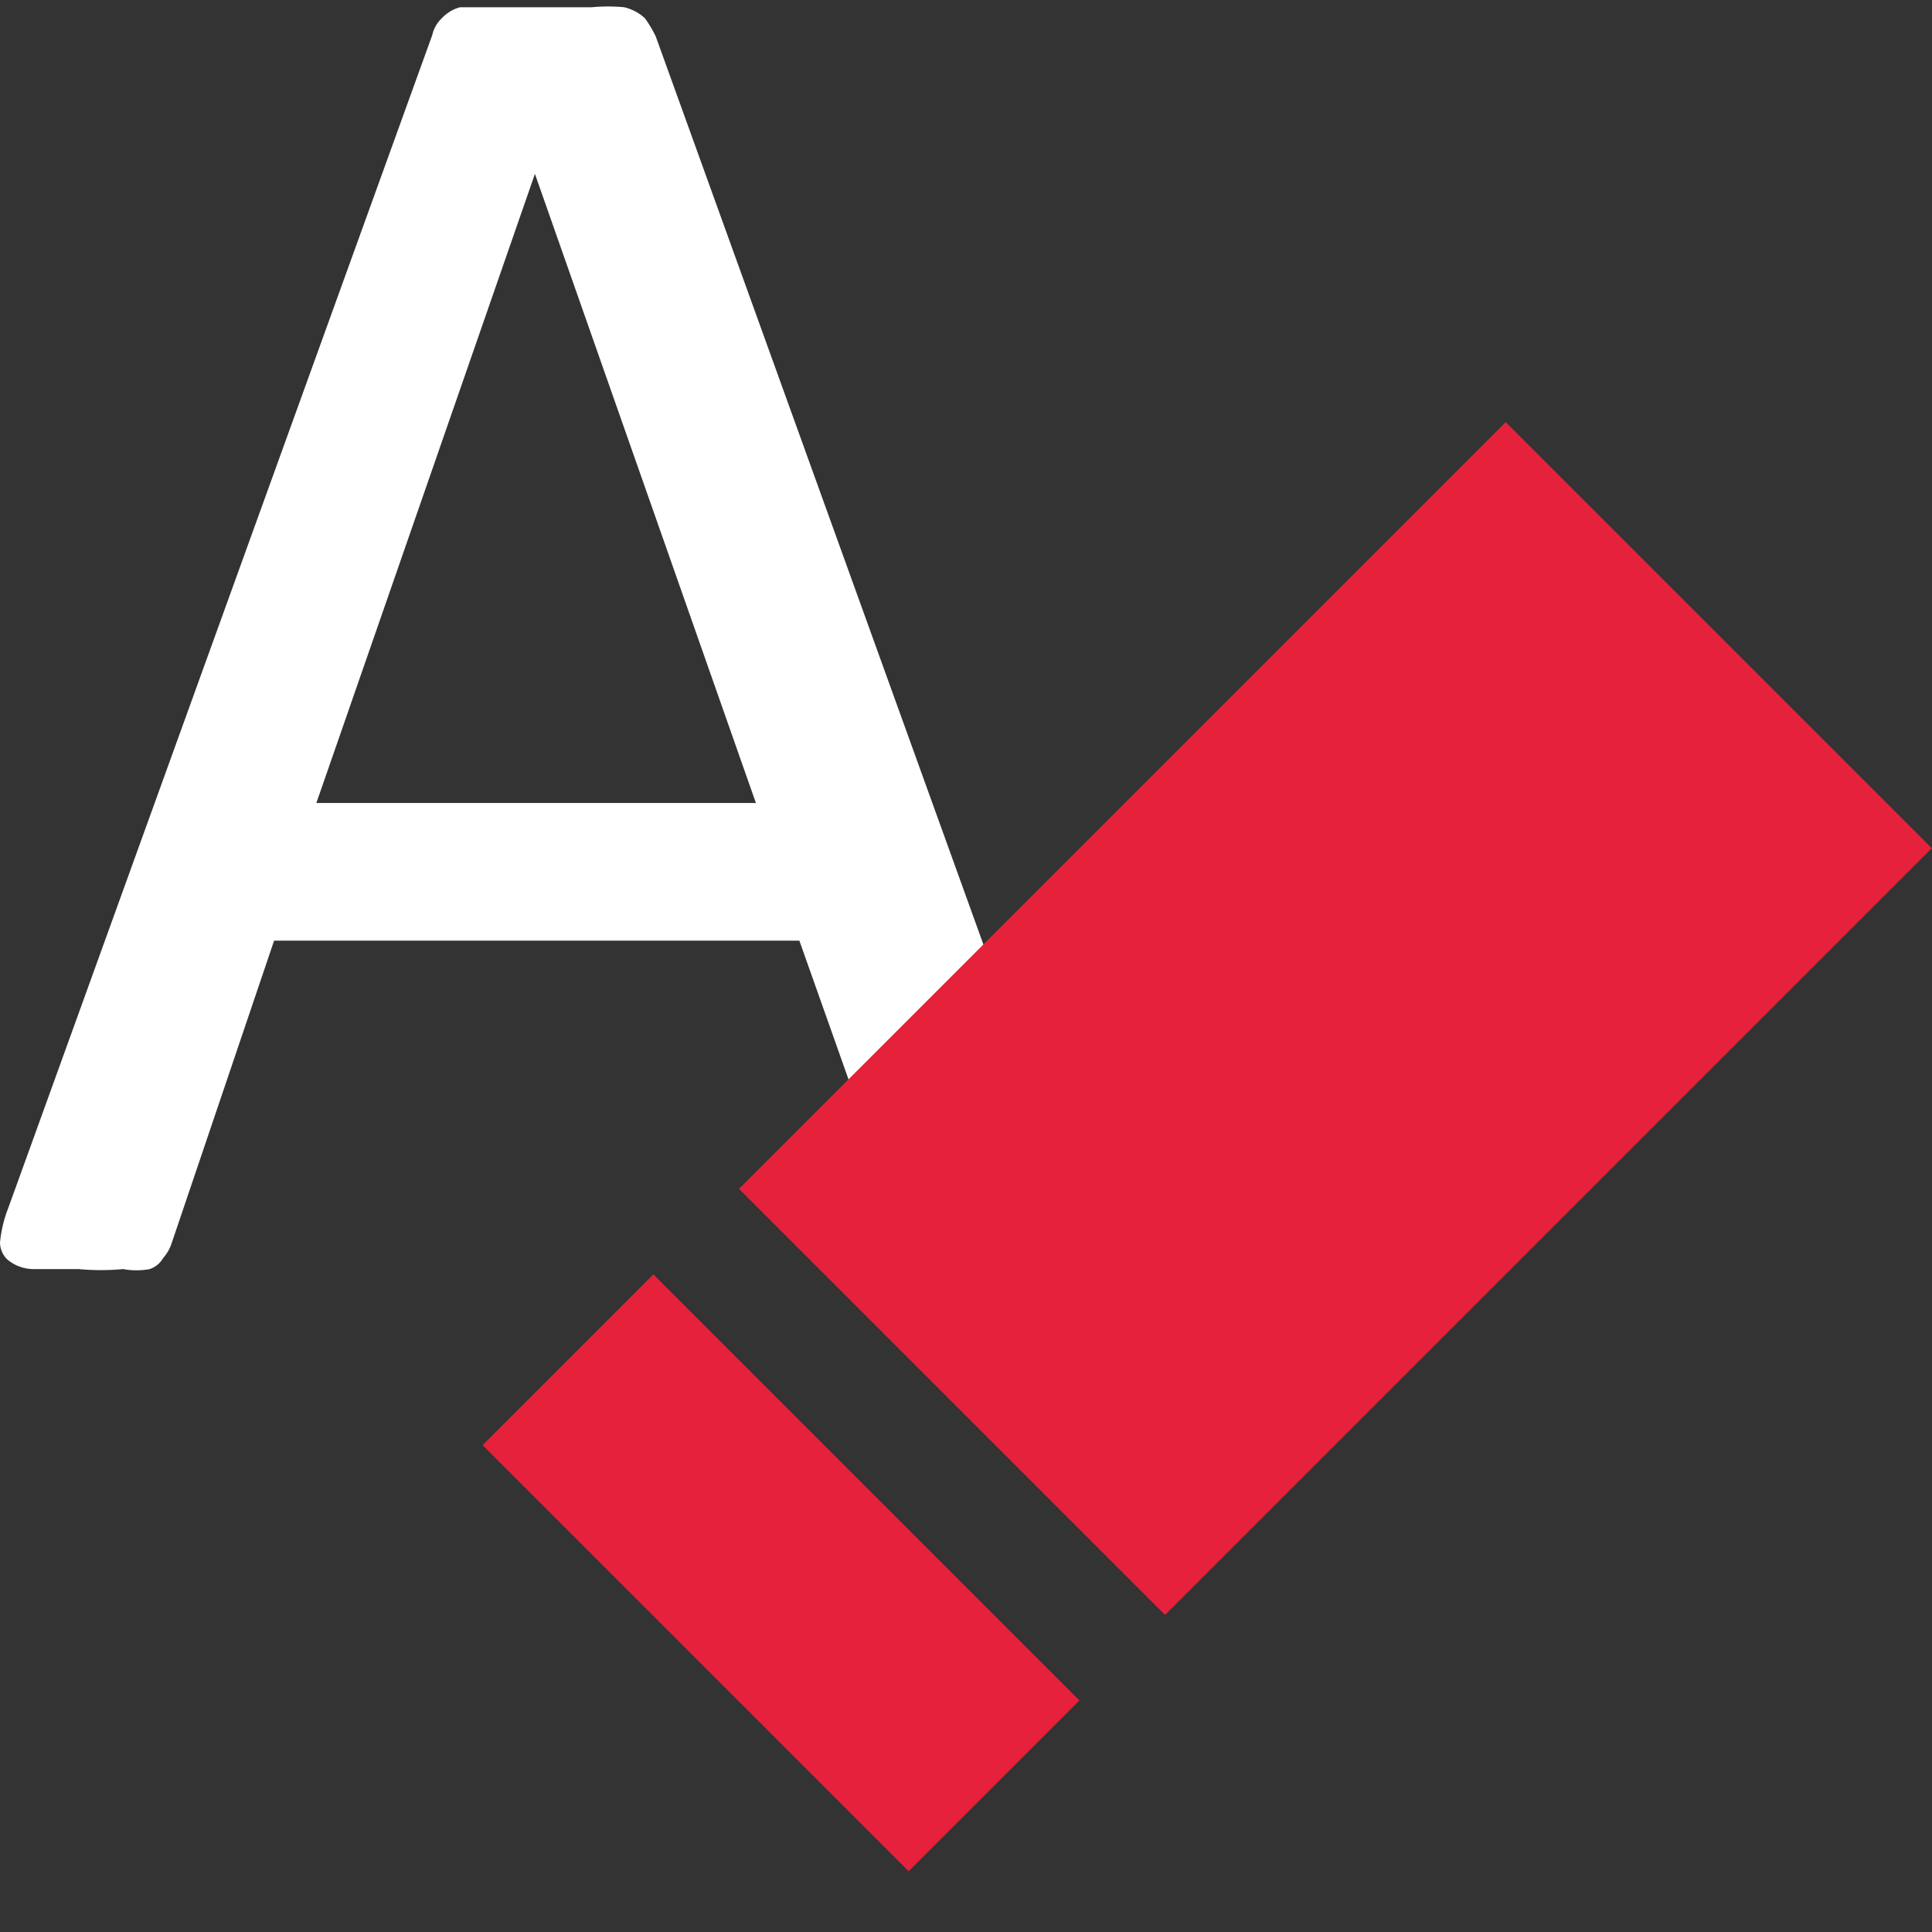 <svg id="Calque_1" data-name="Calque 1" xmlns="http://www.w3.org/2000/svg" viewBox="0 0 16 16"><rect x="0" y="0" width="16" height="16" fill="#333333" stroke="none"/><defs><style>.cls-1{fill:#fff;}.cls-2{fill:#e6213c;}</style></defs><title>ReportClearFormattingPlan de travail 1</title><path class="cls-1" d="M8.93,10A1,1,0,0,1,9,10.3a.21.21,0,0,1-.06.16.37.37,0,0,1-.21.07,2.3,2.3,0,0,1-.4,0h-.4a1,1,0,0,1-.23,0,.24.24,0,0,1-.11-.08.35.35,0,0,1-.07-.12l-.9-2.54H2.27l-.85,2.51a.35.35,0,0,1-.07.12.2.2,0,0,1-.11.09.6.6,0,0,1-.22,0,2,2,0,0,1-.37,0l-.38,0a.34.34,0,0,1-.21-.08A.2.2,0,0,1,0,10.29,1.07,1.07,0,0,1,.07,10L3.58.29A.27.27,0,0,1,3.66.15.32.32,0,0,1,3.81.06l.26,0H4.9a1.46,1.46,0,0,1,.27,0,.39.39,0,0,1,.17.09A1,1,0,0,1,5.43.3ZM4.43,1.44h0L2.62,6.65H6.26Z"/><rect class="cls-2" x="8.56" y="3.95" width="4.99" height="8.98" transform="translate(9.21 -5.35) rotate(45)"/><rect class="cls-2" x="3.97" y="12.03" width="4.99" height="2" transform="translate(11.11 -0.76) rotate(45)"/></svg>